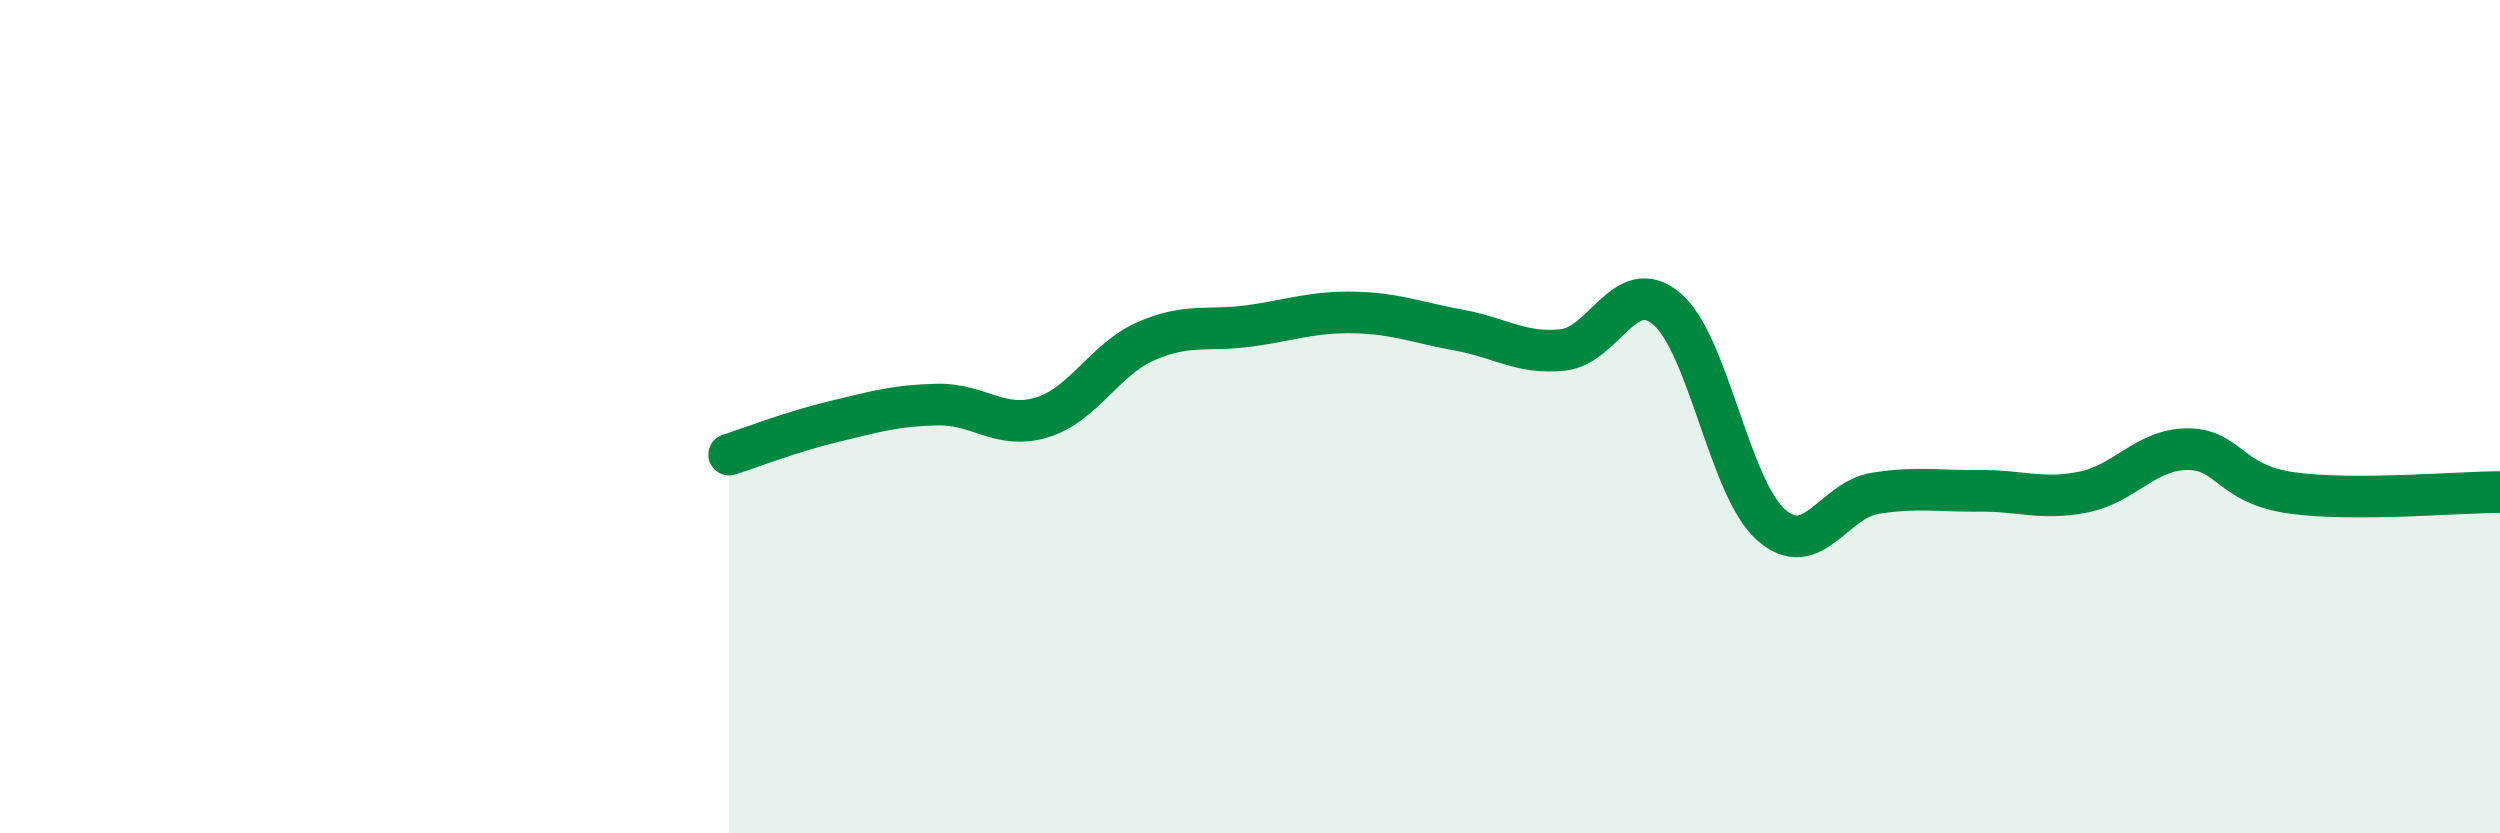 
    <svg width="60" height="20" viewBox="0 0 60 20" xmlns="http://www.w3.org/2000/svg">
      <path
        d="M 17.5,10.91 C 18,10.75 19,10.36 20,10.12 C 21,9.88 21.5,9.73 22.5,9.71 C 23.5,9.69 24,10.32 25,10.02 C 26,9.72 26.5,8.63 27.5,8.19 C 28.5,7.75 29,7.96 30,7.82 C 31,7.68 31.5,7.48 32.5,7.5 C 33.5,7.52 34,7.74 35,7.92 C 36,8.1 36.5,8.5 37.5,8.4 C 38.5,8.3 39,6.57 40,7.41 C 41,8.25 41.5,11.7 42.5,12.59 C 43.5,13.48 44,12 45,11.84 C 46,11.68 46.5,11.79 47.5,11.78 C 48.5,11.77 49,12.01 50,11.81 C 51,11.61 51.5,10.78 52.5,10.78 C 53.5,10.78 53.5,11.62 55,11.83 C 56.5,12.04 59,11.81 60,11.81L60 20L17.5 20Z"
        fill="#008740"
        opacity="0.1"
        stroke-linecap="round"
        stroke-linejoin="round"
      />
      <path
        d="M 17.5,10.91 C 18,10.75 19,10.36 20,10.12 C 21,9.88 21.5,9.73 22.5,9.71 C 23.5,9.69 24,10.32 25,10.02 C 26,9.72 26.5,8.63 27.5,8.19 C 28.5,7.75 29,7.96 30,7.82 C 31,7.68 31.5,7.48 32.5,7.5 C 33.5,7.52 34,7.74 35,7.92 C 36,8.1 36.5,8.5 37.5,8.4 C 38.5,8.3 39,6.57 40,7.41 C 41,8.25 41.5,11.7 42.5,12.59 C 43.5,13.48 44,12 45,11.84 C 46,11.68 46.5,11.79 47.5,11.78 C 48.5,11.77 49,12.01 50,11.81 C 51,11.61 51.5,10.78 52.5,10.78 C 53.5,10.78 53.5,11.62 55,11.83 C 56.5,12.04 59,11.81 60,11.81"
        stroke="#008740"
        stroke-width="1"
        fill="none"
        stroke-linecap="round"
        stroke-linejoin="round"
      />
    </svg>
  